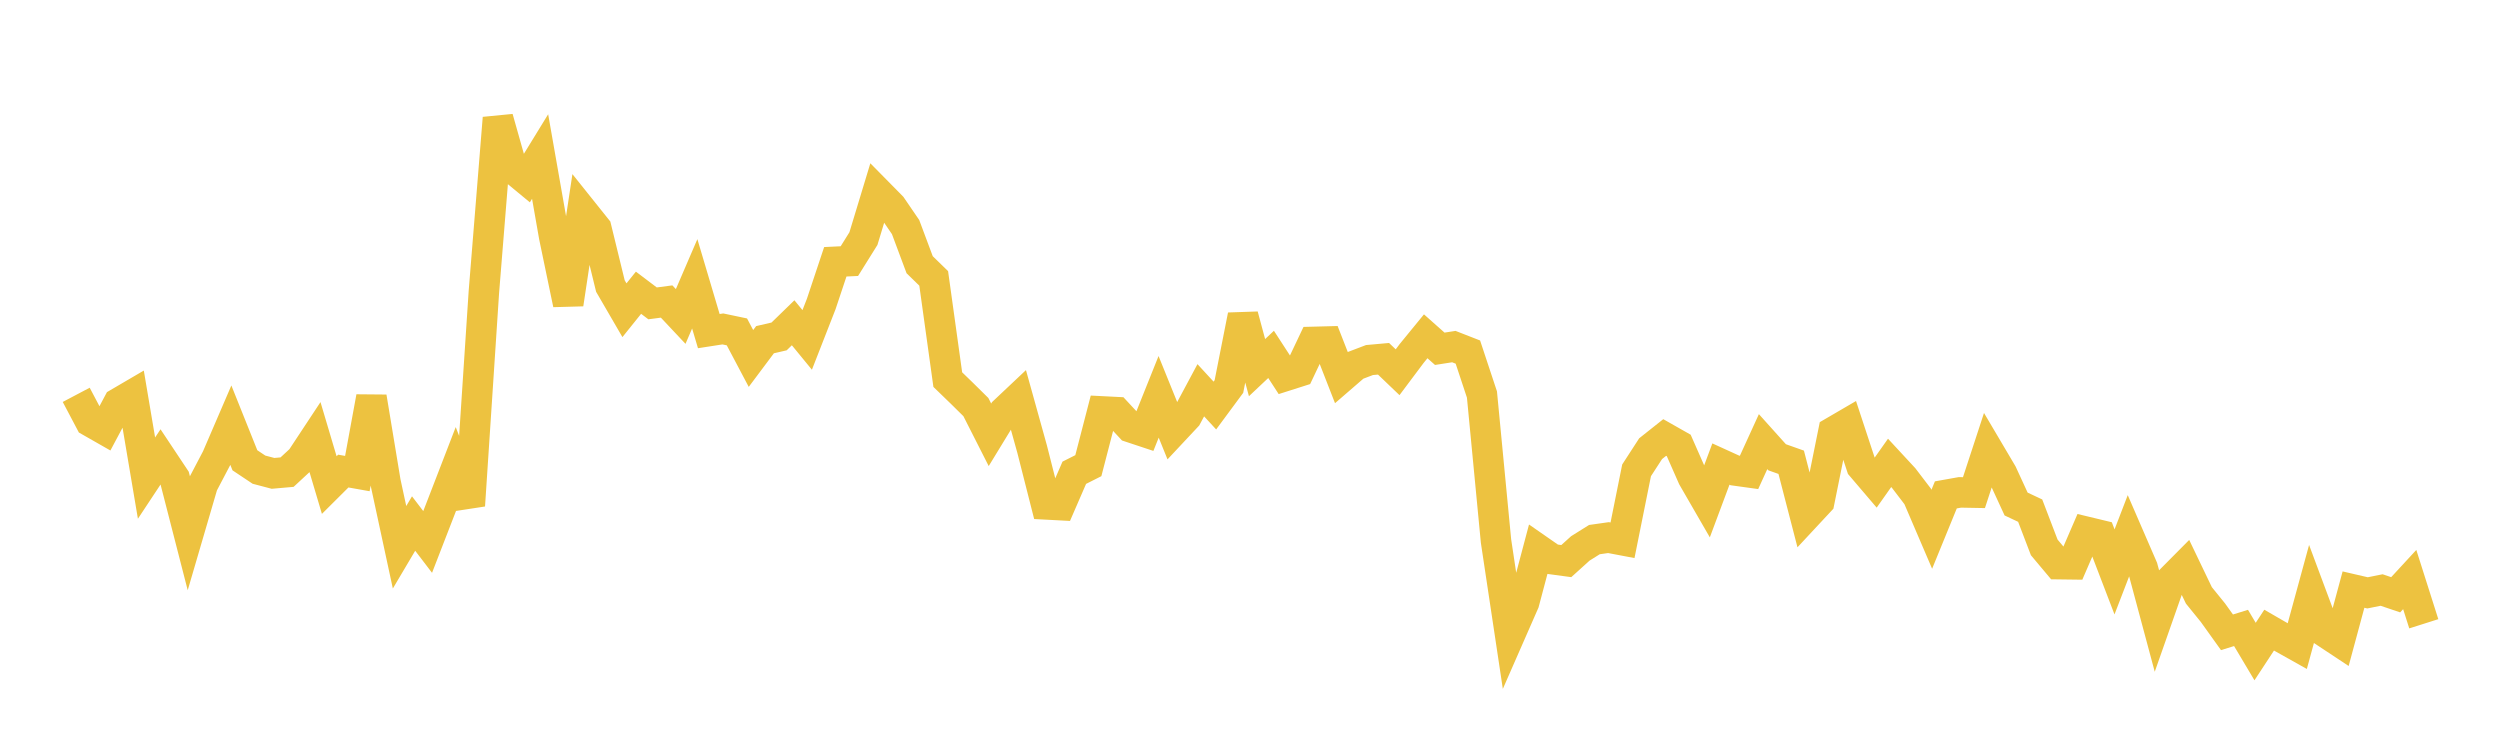 <svg width="164" height="48" xmlns="http://www.w3.org/2000/svg" xmlns:xlink="http://www.w3.org/1999/xlink"><path fill="none" stroke="rgb(237,194,64)" stroke-width="2" d="M5,25.901L5.922,27.648L6.844,28.174L7.766,26.443L8.689,25.903L9.611,31.364L10.533,29.97L11.455,31.356L12.377,34.945L13.299,31.793L14.222,30.034L15.144,27.893L16.066,30.195L16.988,30.81L17.91,31.053L18.832,30.972L19.754,30.117L20.677,28.719L21.599,31.82L22.521,30.902L23.443,31.066L24.365,26.045L25.287,31.619L26.21,35.901L27.132,34.344L28.054,35.552L28.976,33.173L29.898,30.786L30.82,33.16L31.743,19.148L32.665,7.746L33.587,11.009L34.509,11.77L35.431,10.268L36.353,15.518L37.275,19.947L38.198,13.833L39.12,14.986L40.042,18.763L40.964,20.351L41.886,19.203L42.808,19.901L43.731,19.779L44.653,20.76L45.575,18.618L46.497,21.721L47.419,21.578L48.341,21.772L49.263,23.516L50.186,22.283L51.108,22.07L52.03,21.174L52.952,22.299L53.874,19.938L54.796,17.173L55.719,17.129L56.641,15.652L57.563,12.612L58.485,13.548L59.407,14.897L60.329,17.365L61.251,18.264L62.174,24.902L63.096,25.795L64.018,26.705L64.94,28.523L65.862,27.012L66.784,26.143L67.707,29.461L68.629,33.089L69.551,33.138L70.473,31.013L71.395,30.548L72.317,26.989L73.24,27.036L74.162,28.028L75.084,28.334L76.006,26.032L76.928,28.309L77.85,27.324L78.772,25.601L79.695,26.603L80.617,25.356L81.539,20.692L82.461,24.117L83.383,23.248L84.305,24.668L85.228,24.374L86.15,22.429L87.072,22.405L87.994,24.767L88.916,23.97L89.838,23.619L90.76,23.536L91.683,24.419L92.605,23.188L93.527,22.061L94.449,22.88L95.371,22.736L96.293,23.096L97.216,25.88L98.138,35.49L99.06,41.619L99.982,39.516L100.904,36.042L101.826,36.683L102.749,36.808L103.671,35.975L104.593,35.398L105.515,35.267L106.437,35.442L107.359,30.855L108.281,29.433L109.204,28.7L110.126,29.223L111.048,31.316L111.97,32.913L112.892,30.442L113.814,30.862L114.737,30.99L115.659,28.971L116.581,29.998L117.503,30.325L118.425,33.886L119.347,32.896L120.269,28.331L121.192,27.793L122.114,30.591L123.036,31.672L123.958,30.365L124.88,31.361L125.802,32.568L126.725,34.721L127.647,32.465L128.569,32.3L129.491,32.317L130.413,29.502L131.335,31.063L132.257,33.064L133.18,33.498L134.102,35.909L135.024,37.008L135.946,37.02L136.868,34.887L137.79,35.109L138.713,37.517L139.635,35.122L140.557,37.249L141.479,40.685L142.401,38.059L143.323,37.13L144.246,39.055L145.168,40.192L146.09,41.479L147.012,41.193L147.934,42.742L148.856,41.336L149.778,41.869L150.701,42.386L151.623,39.007L152.545,41.48L153.467,42.09L154.389,38.677L155.311,38.891L156.234,38.705L157.156,39.017L158.078,38.018L159,40.92"></path></svg>